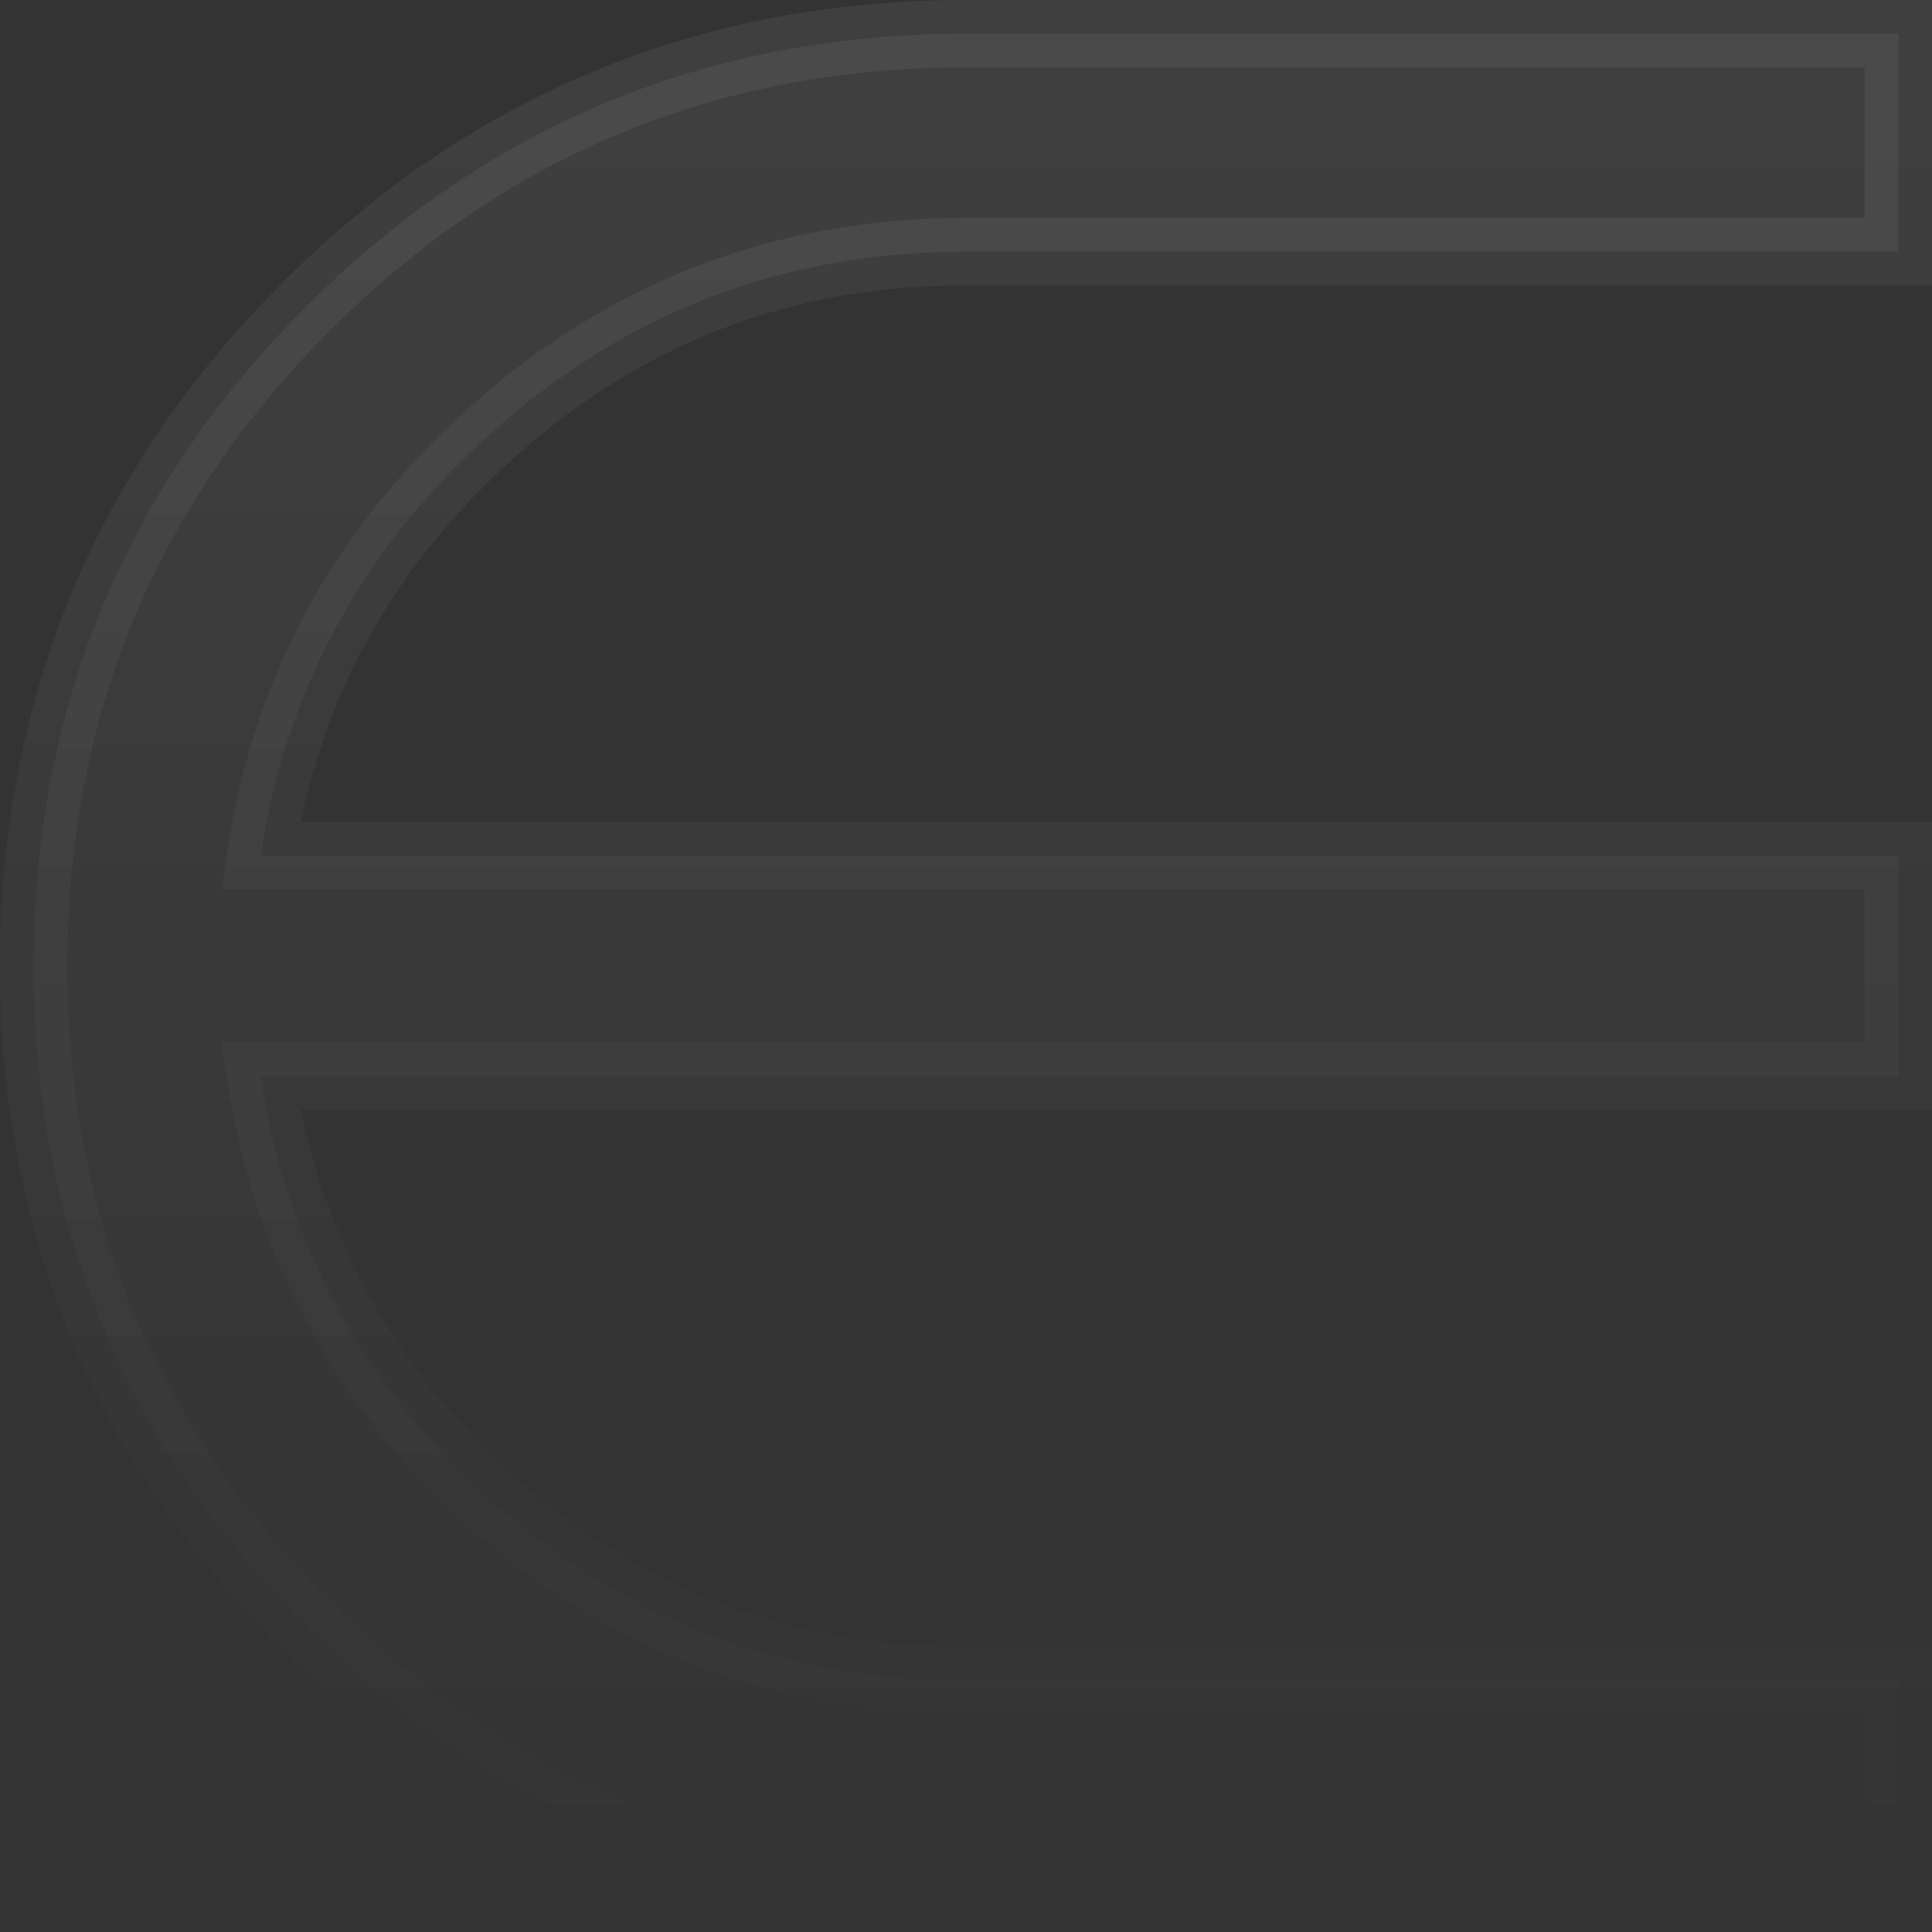 <svg width="172" height="172" viewBox="0 0 172 172" fill="none" xmlns="http://www.w3.org/2000/svg">
<rect x="0" y="0" width="172" height="172" fill="#333333" stroke="none"/>
<path opacity="0.06" d="M169 6V3H166H86C63.074 3 43.443 11.114 27.279 27.279C11.114 43.443 3 63.074 3 86C3 108.926 11.114 128.557 27.279 144.721C43.443 160.886 63.074 169 86 169H166H169V166V152.6V149.6H166H86C69.544 149.6 55.334 144.143 43.226 133.187C32.061 122.85 25.409 110.419 23.203 95.8H166H169V92.8V79.2V76.2H166H23.204C25.409 61.587 32.063 49.225 43.225 39.013L43.226 39.012C55.339 27.92 69.549 22.4 86 22.4H166H169V19.4V6Z" fill="url(#paint0_linear_22_7672)" stroke="url(#paint1_linear_22_7672)" stroke-width="6"/>
<defs>
<linearGradient id="paint0_linear_22_7672" x1="86" y1="6" x2="86" y2="166" gradientUnits="userSpaceOnUse">
<stop stop-color="white"/>
<stop offset="1" stop-color="white" stop-opacity="0"/>
</linearGradient>
<linearGradient id="paint1_linear_22_7672" x1="86" y1="6" x2="86" y2="166" gradientUnits="userSpaceOnUse">
<stop stop-color="white"/>
<stop offset="1" stop-color="white" stop-opacity="0"/>
</linearGradient>
</defs>
</svg>
